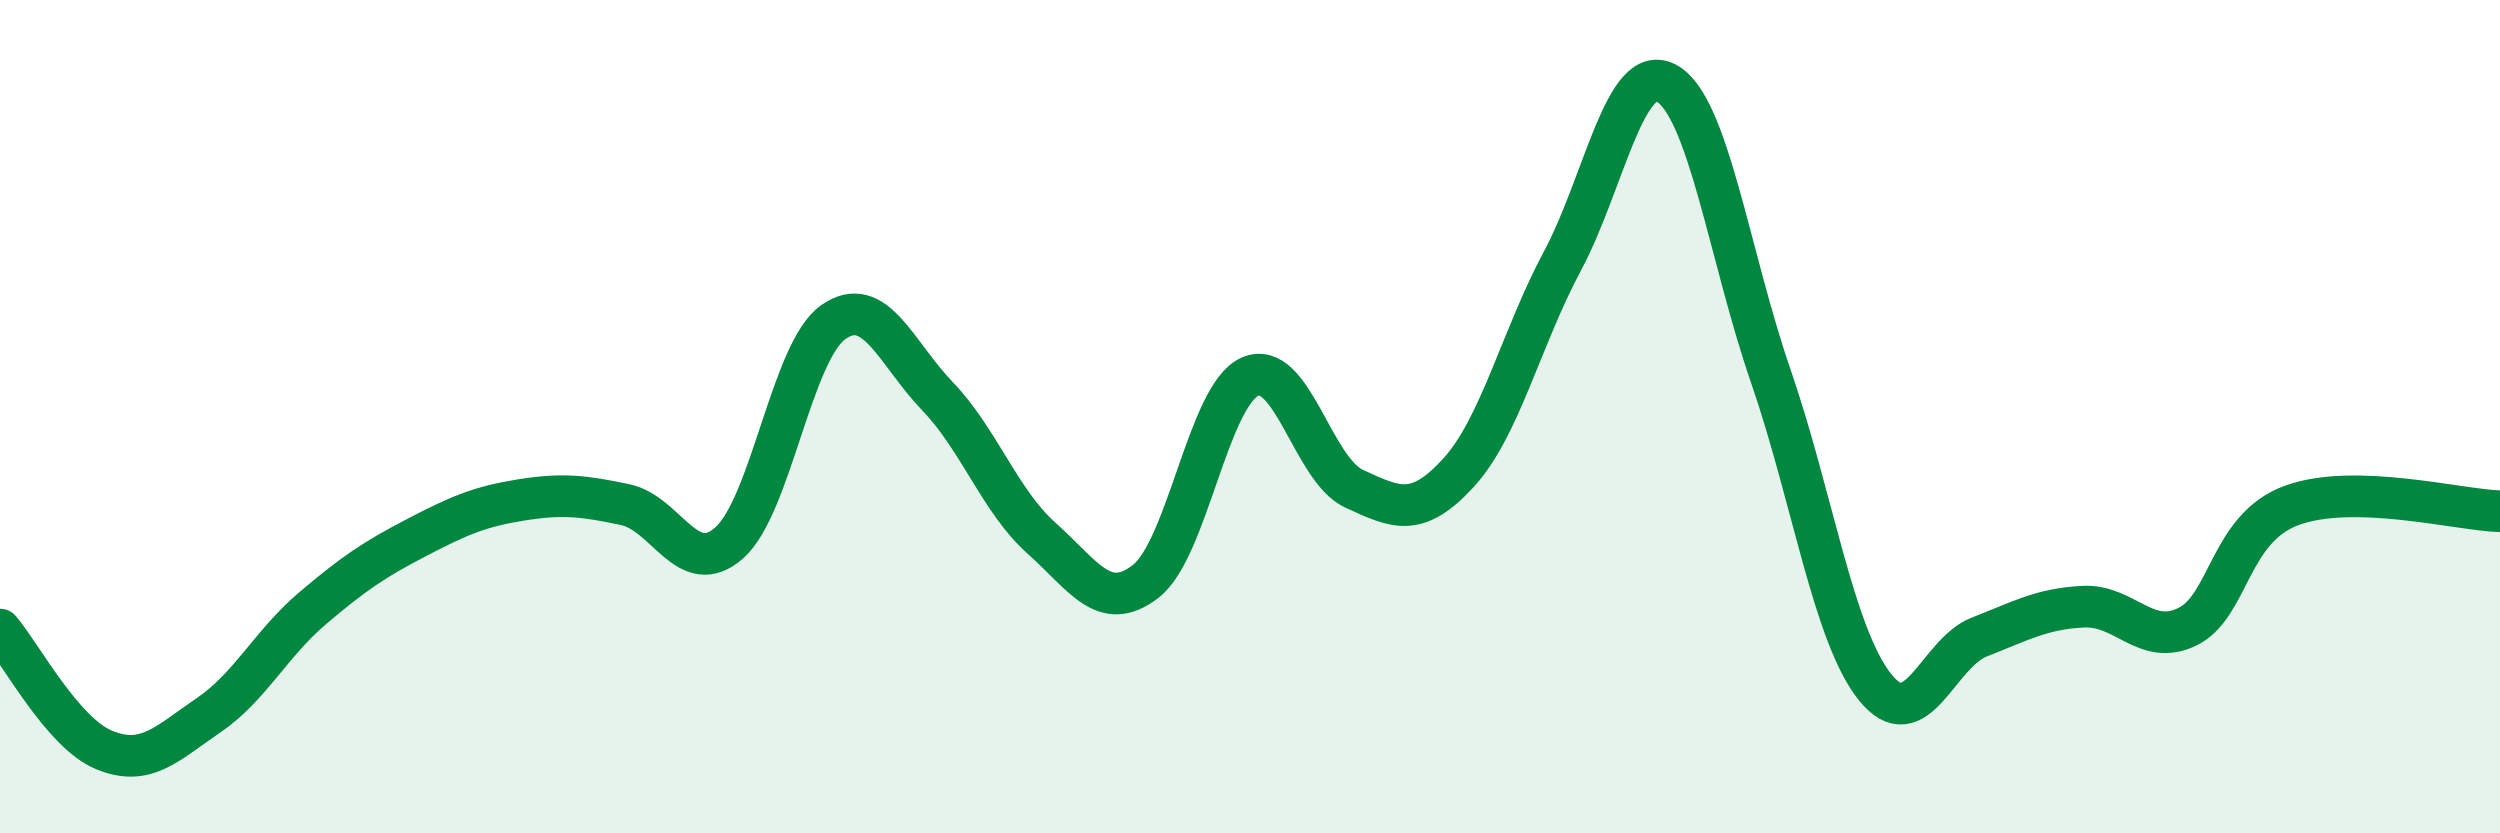 
    <svg width="60" height="20" viewBox="0 0 60 20" xmlns="http://www.w3.org/2000/svg">
      <path
        d="M 0,15.11 C 0.5,15.69 1.5,17.59 2.5,18 C 3.5,18.41 4,17.85 5,17.17 C 6,16.49 6.5,15.45 7.5,14.6 C 8.5,13.75 9,13.42 10,12.9 C 11,12.38 11.5,12.16 12.5,12 C 13.5,11.84 14,11.9 15,12.11 C 16,12.32 16.5,13.91 17.5,13.03 C 18.5,12.15 19,8.43 20,7.73 C 21,7.03 21.5,8.47 22.5,9.51 C 23.5,10.55 24,12.03 25,12.92 C 26,13.81 26.5,14.73 27.5,13.95 C 28.5,13.17 29,9.48 30,9.04 C 31,8.6 31.5,11.27 32.5,11.73 C 33.5,12.19 34,12.44 35,11.35 C 36,10.26 36.5,8.13 37.5,6.26 C 38.5,4.39 39,1.45 40,2 C 41,2.55 41.5,6.13 42.5,9.03 C 43.5,11.93 44,15.24 45,16.49 C 46,17.74 46.5,15.68 47.5,15.29 C 48.5,14.9 49,14.61 50,14.56 C 51,14.51 51.5,15.53 52.5,15.04 C 53.5,14.55 53.5,12.68 55,12.13 C 56.5,11.58 59,12.24 60,12.27L60 20L0 20Z"
        fill="#008740"
        opacity="0.1"
        stroke-linecap="round"
        stroke-linejoin="round"
      />
      <path
        d="M 0,15.11 C 0.5,15.69 1.5,17.59 2.5,18 C 3.5,18.41 4,17.85 5,17.17 C 6,16.49 6.5,15.45 7.5,14.6 C 8.5,13.75 9,13.42 10,12.9 C 11,12.38 11.5,12.16 12.5,12 C 13.5,11.84 14,11.9 15,12.11 C 16,12.32 16.5,13.91 17.5,13.03 C 18.5,12.15 19,8.43 20,7.73 C 21,7.03 21.5,8.47 22.5,9.51 C 23.5,10.55 24,12.03 25,12.92 C 26,13.81 26.5,14.73 27.5,13.95 C 28.5,13.17 29,9.48 30,9.04 C 31,8.6 31.5,11.27 32.5,11.73 C 33.5,12.19 34,12.44 35,11.35 C 36,10.26 36.5,8.13 37.5,6.26 C 38.5,4.39 39,1.45 40,2 C 41,2.55 41.5,6.13 42.5,9.03 C 43.5,11.93 44,15.24 45,16.49 C 46,17.74 46.5,15.68 47.5,15.29 C 48.5,14.9 49,14.61 50,14.56 C 51,14.51 51.5,15.53 52.5,15.04 C 53.5,14.55 53.5,12.68 55,12.13 C 56.5,11.58 59,12.24 60,12.27"
        stroke="#008740"
        stroke-width="1"
        fill="none"
        stroke-linecap="round"
        stroke-linejoin="round"
      />
    </svg>
  